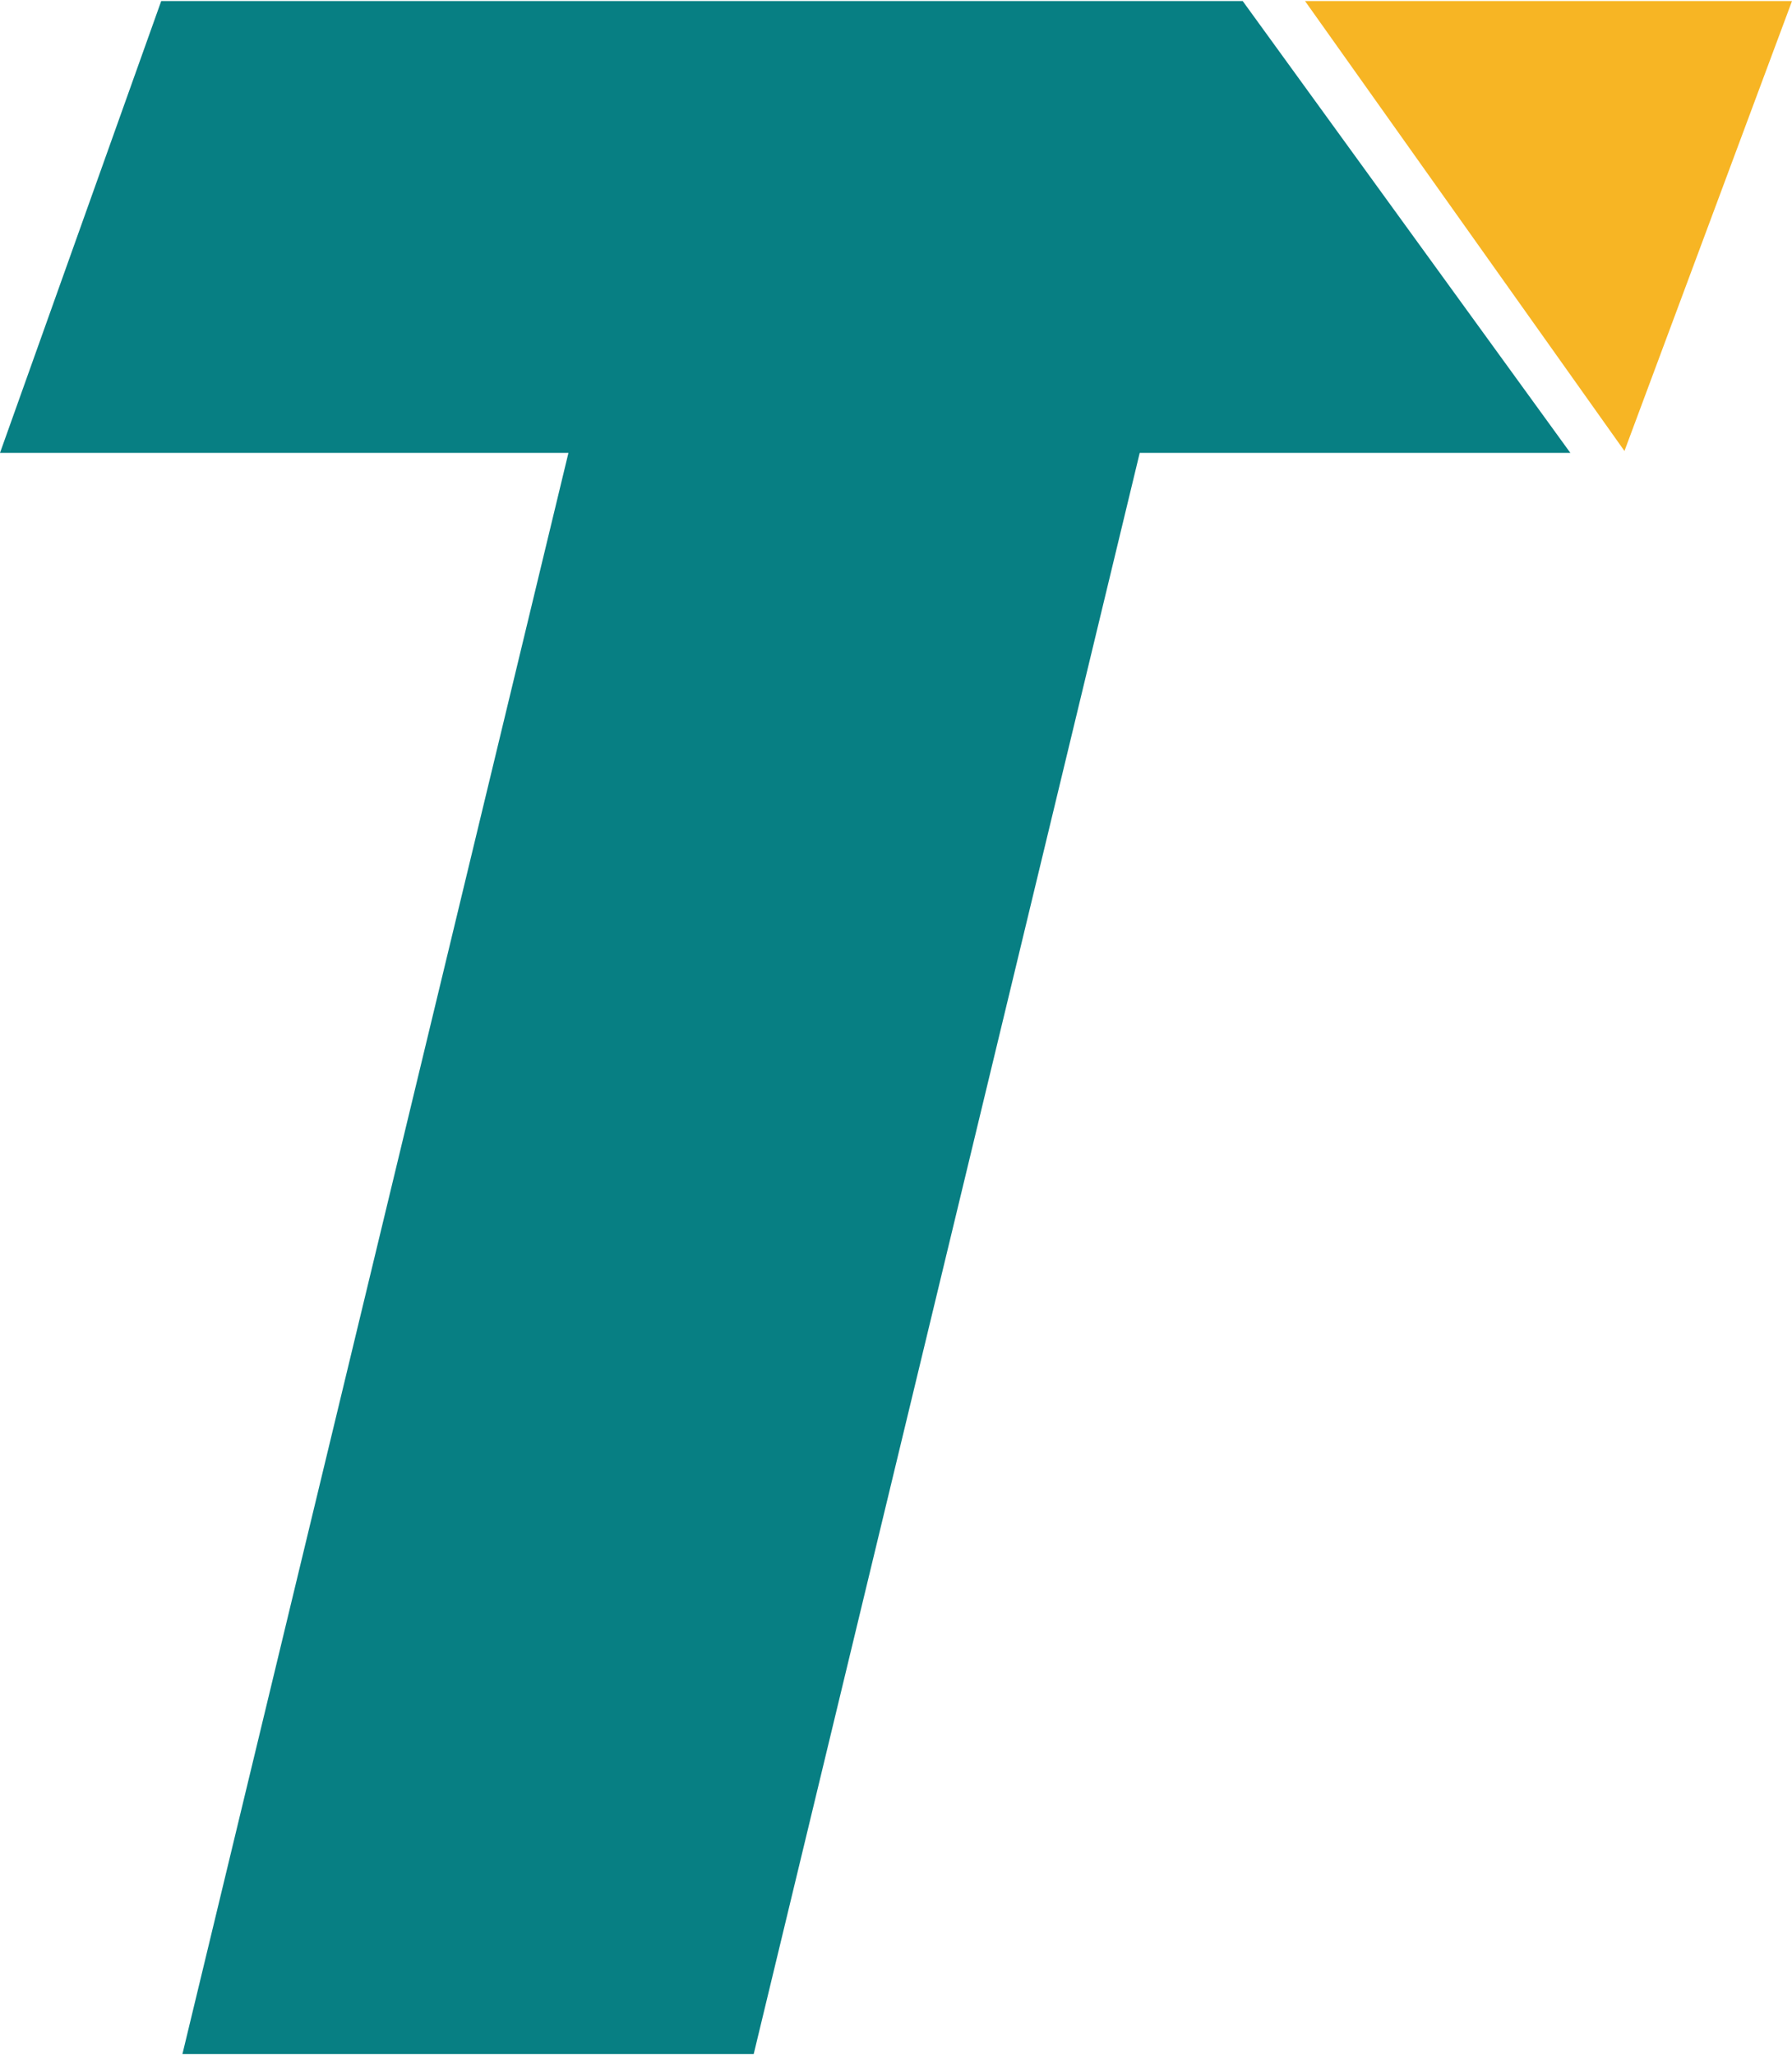 <svg id="Layer_3" data-name="Layer 3" xmlns="http://www.w3.org/2000/svg" width="1.57in" height="1.8in" viewBox="0 0 113.27 129.73"><defs><style>.cls-1{fill:#077f83;}.cls-2{fill:#f7b524;}</style></defs><polygon class="cls-1" points="99.26 28.55 72.04 28.55 47.64 129.73 11.53 129.73 35.93 28.55 0 28.55 10.19 0 78.55 0 99.26 28.55"/><polygon class="cls-2" points="82.49 0 113.27 0 102.68 28.43 82.49 0"/></svg>
